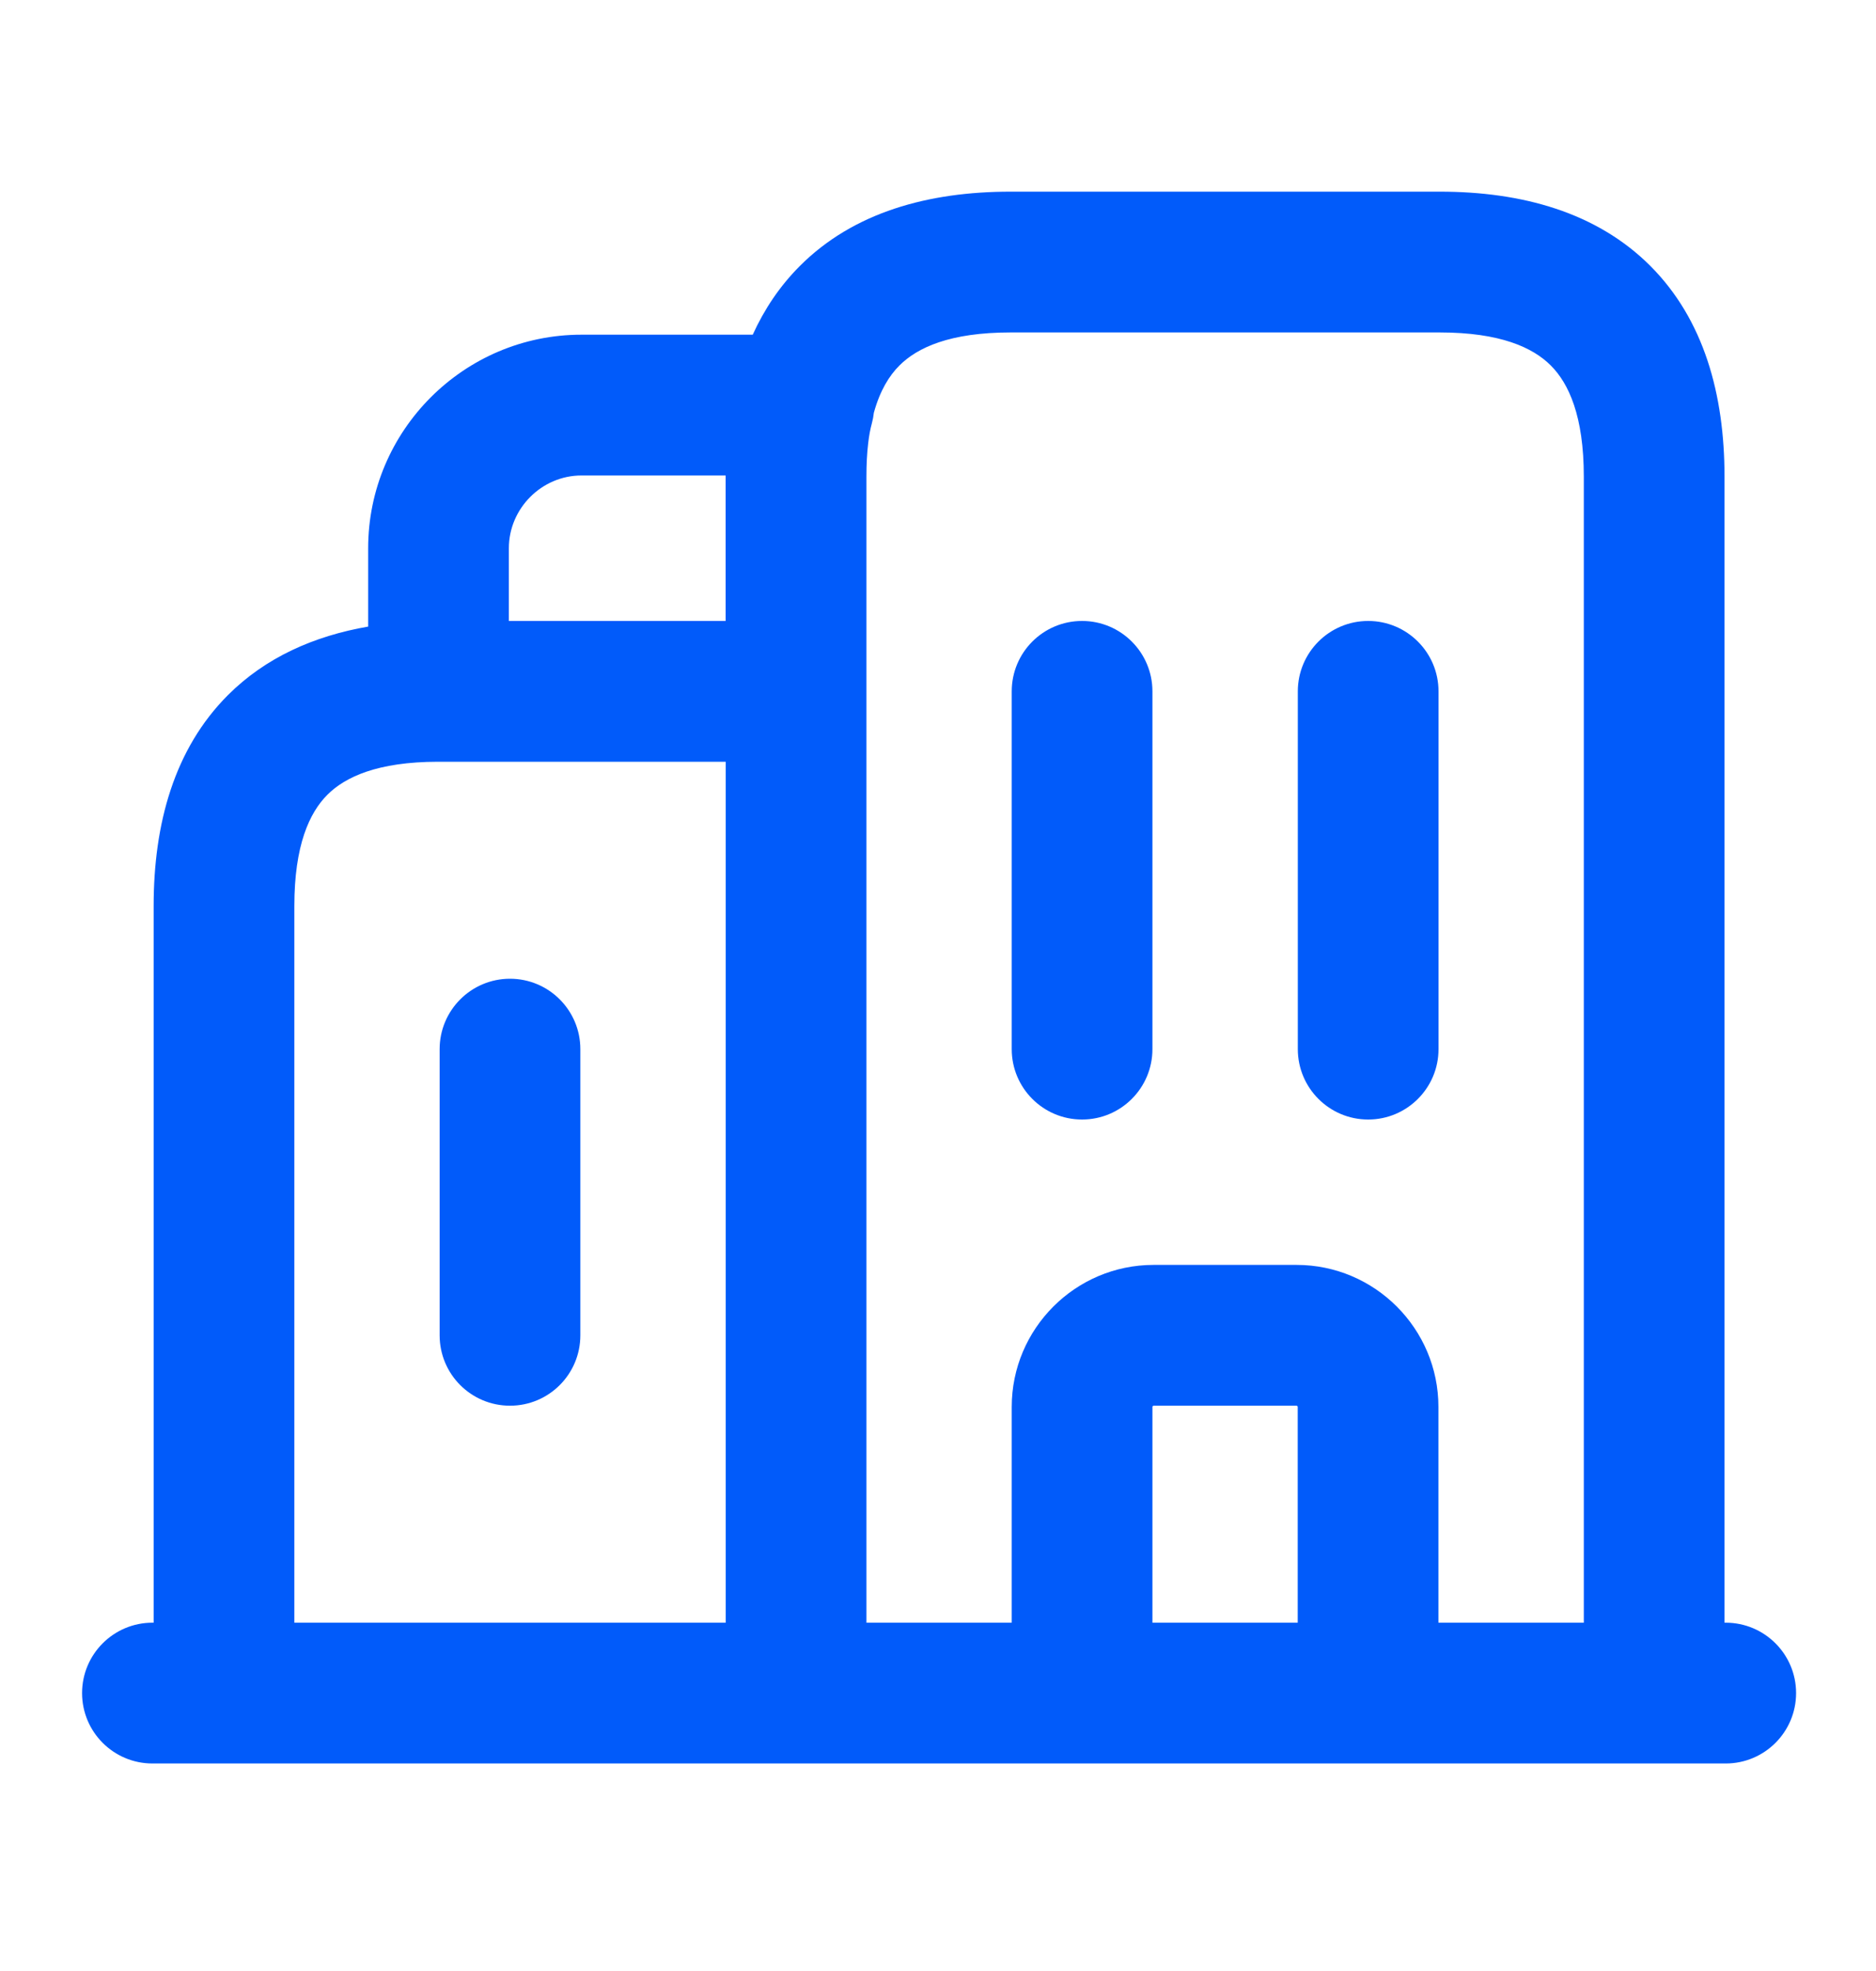 <svg width="20" height="21" viewBox="0 0 20 21" fill="none" xmlns="http://www.w3.org/2000/svg">
<path fill-rule="evenodd" clip-rule="evenodd" d="M9.316 4.398C9.381 4.162 9.48 4.002 9.589 3.894C9.78 3.703 10.127 3.542 10.774 3.542H15.348C15.995 3.542 16.342 3.703 16.533 3.894C16.724 4.085 16.885 4.432 16.885 5.079V17.289H15.335V14.99C15.335 14.156 14.656 13.477 13.823 13.477H12.298C11.465 13.477 10.786 14.156 10.786 14.99V17.289H9.237V7.366L9.237 7.356V5.079C9.237 4.947 9.243 4.828 9.256 4.72C9.265 4.641 9.278 4.572 9.295 4.51C9.305 4.473 9.312 4.435 9.316 4.398ZM17.594 2.833C18.165 3.405 18.385 4.201 18.385 5.079V17.289H18.398C18.812 17.289 19.148 17.625 19.148 18.039C19.148 18.453 18.812 18.789 18.398 18.789H17.639L17.635 18.789L17.632 18.789H14.589L14.585 18.789H11.536L11.531 18.789H8.49L8.487 18.789L8.483 18.789H1.625C1.211 18.789 0.875 18.453 0.875 18.039C0.875 17.625 1.211 17.289 1.625 17.289H1.638V9.653C1.638 8.775 1.858 7.979 2.429 7.407C2.832 7.004 3.348 6.776 3.925 6.676V5.841C3.925 4.588 4.946 3.566 6.199 3.566H8.025C8.148 3.295 8.313 3.048 8.528 2.833C9.099 2.262 9.896 2.042 10.774 2.042H15.348C16.226 2.042 17.022 2.262 17.594 2.833ZM4.667 8.116L4.675 8.116H7.737V17.289H3.138V9.653C3.138 9.006 3.299 8.659 3.49 8.468C3.68 8.278 4.025 8.117 4.667 8.116ZM13.835 14.988C13.835 14.988 13.835 14.989 13.835 14.99V17.289H12.286V14.99C12.286 14.988 12.286 14.988 12.286 14.987C12.286 14.986 12.287 14.986 12.287 14.985C12.288 14.984 12.289 14.983 12.29 14.982C12.291 14.981 12.291 14.98 12.292 14.98C12.293 14.979 12.295 14.978 12.295 14.978C12.296 14.977 12.296 14.977 12.298 14.977H13.823C13.825 14.977 13.825 14.977 13.826 14.978C13.826 14.978 13.827 14.978 13.828 14.979C13.829 14.979 13.83 14.98 13.831 14.982C13.832 14.982 13.832 14.983 13.833 14.984C13.834 14.985 13.835 14.986 13.835 14.987L13.835 14.988ZM6.199 5.066C5.775 5.066 5.425 5.417 5.425 5.841V6.616H7.736V5.079L7.736 5.066H6.199ZM12.286 7.366C12.286 6.952 11.95 6.616 11.536 6.616C11.121 6.616 10.786 6.952 10.786 7.366V11.178C10.786 11.592 11.121 11.928 11.536 11.928C11.95 11.928 12.286 11.592 12.286 11.178V7.366ZM14.586 6.616C15 6.616 15.336 6.952 15.336 7.366V11.178C15.336 11.592 15 11.928 14.586 11.928C14.172 11.928 13.836 11.592 13.836 11.178V7.366C13.836 6.952 14.172 6.616 14.586 6.616ZM5.437 10.428C5.851 10.428 6.187 10.764 6.187 11.178V14.227C6.187 14.642 5.851 14.977 5.437 14.977C5.023 14.977 4.687 14.642 4.687 14.227V11.178C4.687 10.764 5.023 10.428 5.437 10.428Z" fill="#015BFA"/>
</svg>

